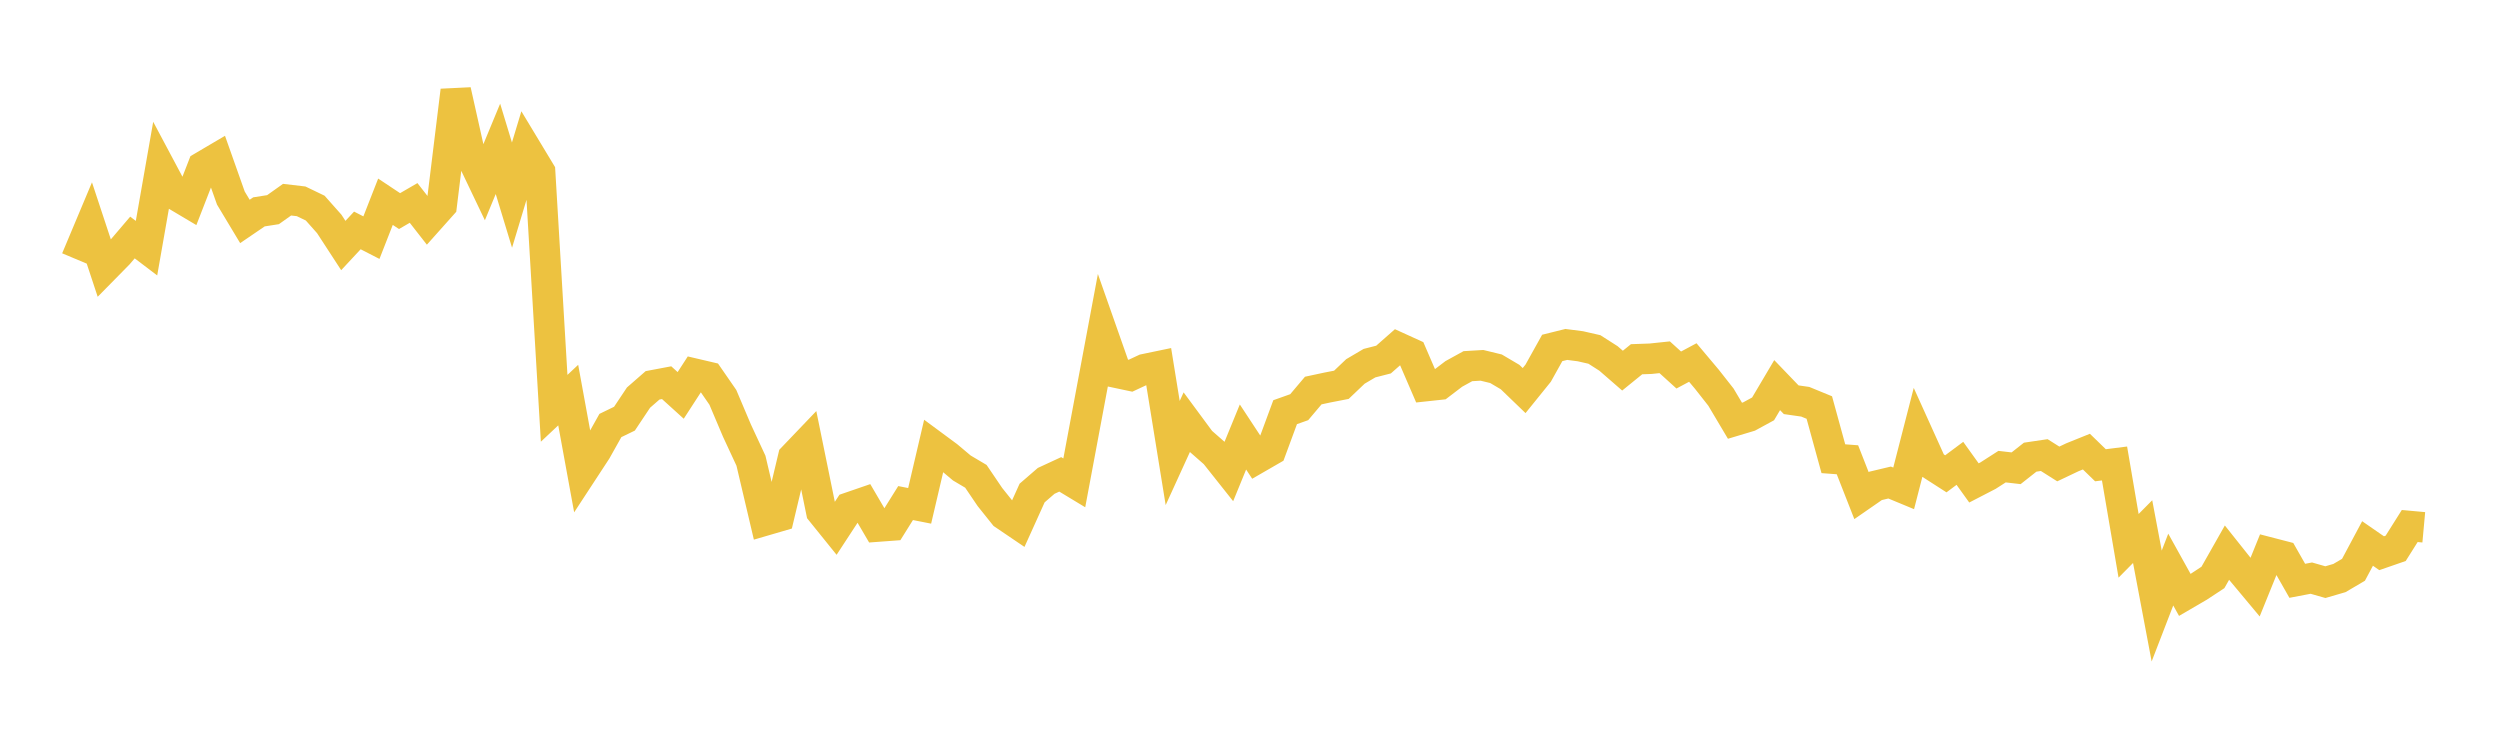<svg width="164" height="48" xmlns="http://www.w3.org/2000/svg" xmlns:xlink="http://www.w3.org/1999/xlink"><path fill="none" stroke="rgb(237,194,64)" stroke-width="2" d="M5,17.004L5.922,14.809L6.844,17.6L7.766,16.663L8.689,15.58L9.611,16.28L10.533,11.024L11.455,12.755L12.377,13.303L13.299,10.93L14.222,10.386L15.144,12.992L16.066,14.526L16.988,13.898L17.91,13.754L18.832,13.099L19.754,13.207L20.677,13.652L21.599,14.69L22.521,16.106L23.443,15.116L24.365,15.59L25.287,13.234L26.21,13.848L27.132,13.313L28.054,14.493L28.976,13.46L29.898,5.94L30.82,10.06L31.743,11.992L32.665,9.765L33.587,12.8L34.509,9.744L35.431,11.272L36.353,26.784L37.275,25.918L38.198,30.967L39.12,29.558L40.042,27.913L40.964,27.466L41.886,26.083L42.808,25.278L43.731,25.104L44.653,25.939L45.575,24.516L46.497,24.732L47.419,26.065L48.341,28.24L49.263,30.224L50.186,34.145L51.108,33.876L52.03,30.002L52.952,29.038L53.874,33.555L54.796,34.698L55.719,33.287L56.641,32.97L57.563,34.545L58.485,34.477L59.407,33.001L60.329,33.183L61.251,29.243L62.174,29.925L63.096,30.7L64.018,31.246L64.94,32.606L65.862,33.759L66.784,34.384L67.707,32.342L68.629,31.545L69.551,31.118L70.473,31.675L71.395,26.749L72.317,21.828L73.24,24.452L74.162,24.648L75.084,24.217L76.006,24.025L76.928,29.719L77.85,27.7L78.772,28.948L79.695,29.757L80.617,30.919L81.539,28.667L82.461,30.069L83.383,29.537L84.305,27.039L85.228,26.711L86.15,25.62L87.072,25.422L87.994,25.243L88.916,24.366L89.838,23.823L90.76,23.587L91.683,22.774L92.605,23.194L93.527,25.33L94.449,25.231L95.371,24.528L96.293,24.021L97.216,23.966L98.138,24.19L99.06,24.734L99.982,25.622L100.904,24.48L101.826,22.825L102.749,22.595L103.671,22.714L104.593,22.924L105.515,23.513L106.437,24.314L107.359,23.566L108.281,23.533L109.204,23.436L110.126,24.273L111.048,23.781L111.97,24.877L112.892,26.049L113.814,27.601L114.737,27.324L115.659,26.822L116.581,25.264L117.503,26.223L118.425,26.355L119.347,26.734L120.269,30.092L121.192,30.161L122.114,32.512L123.036,31.874L123.958,31.654L124.88,32.036L125.802,28.449L126.725,30.49L127.647,31.082L128.569,30.395L129.491,31.68L130.413,31.203L131.335,30.612L132.257,30.718L133.18,29.99L134.102,29.853L135.024,30.436L135.946,29.998L136.868,29.626L137.79,30.521L138.713,30.404L139.635,35.806L140.557,34.874L141.479,39.755L142.401,37.364L143.323,39.025L144.246,38.487L145.168,37.88L146.09,36.253L147.012,37.412L147.934,38.517L148.856,36.241L149.778,36.48L150.701,38.101L151.623,37.925L152.545,38.189L153.467,37.92L154.389,37.378L155.311,35.652L156.234,36.291L157.156,35.971L158.078,34.507L159,34.591"></path></svg>